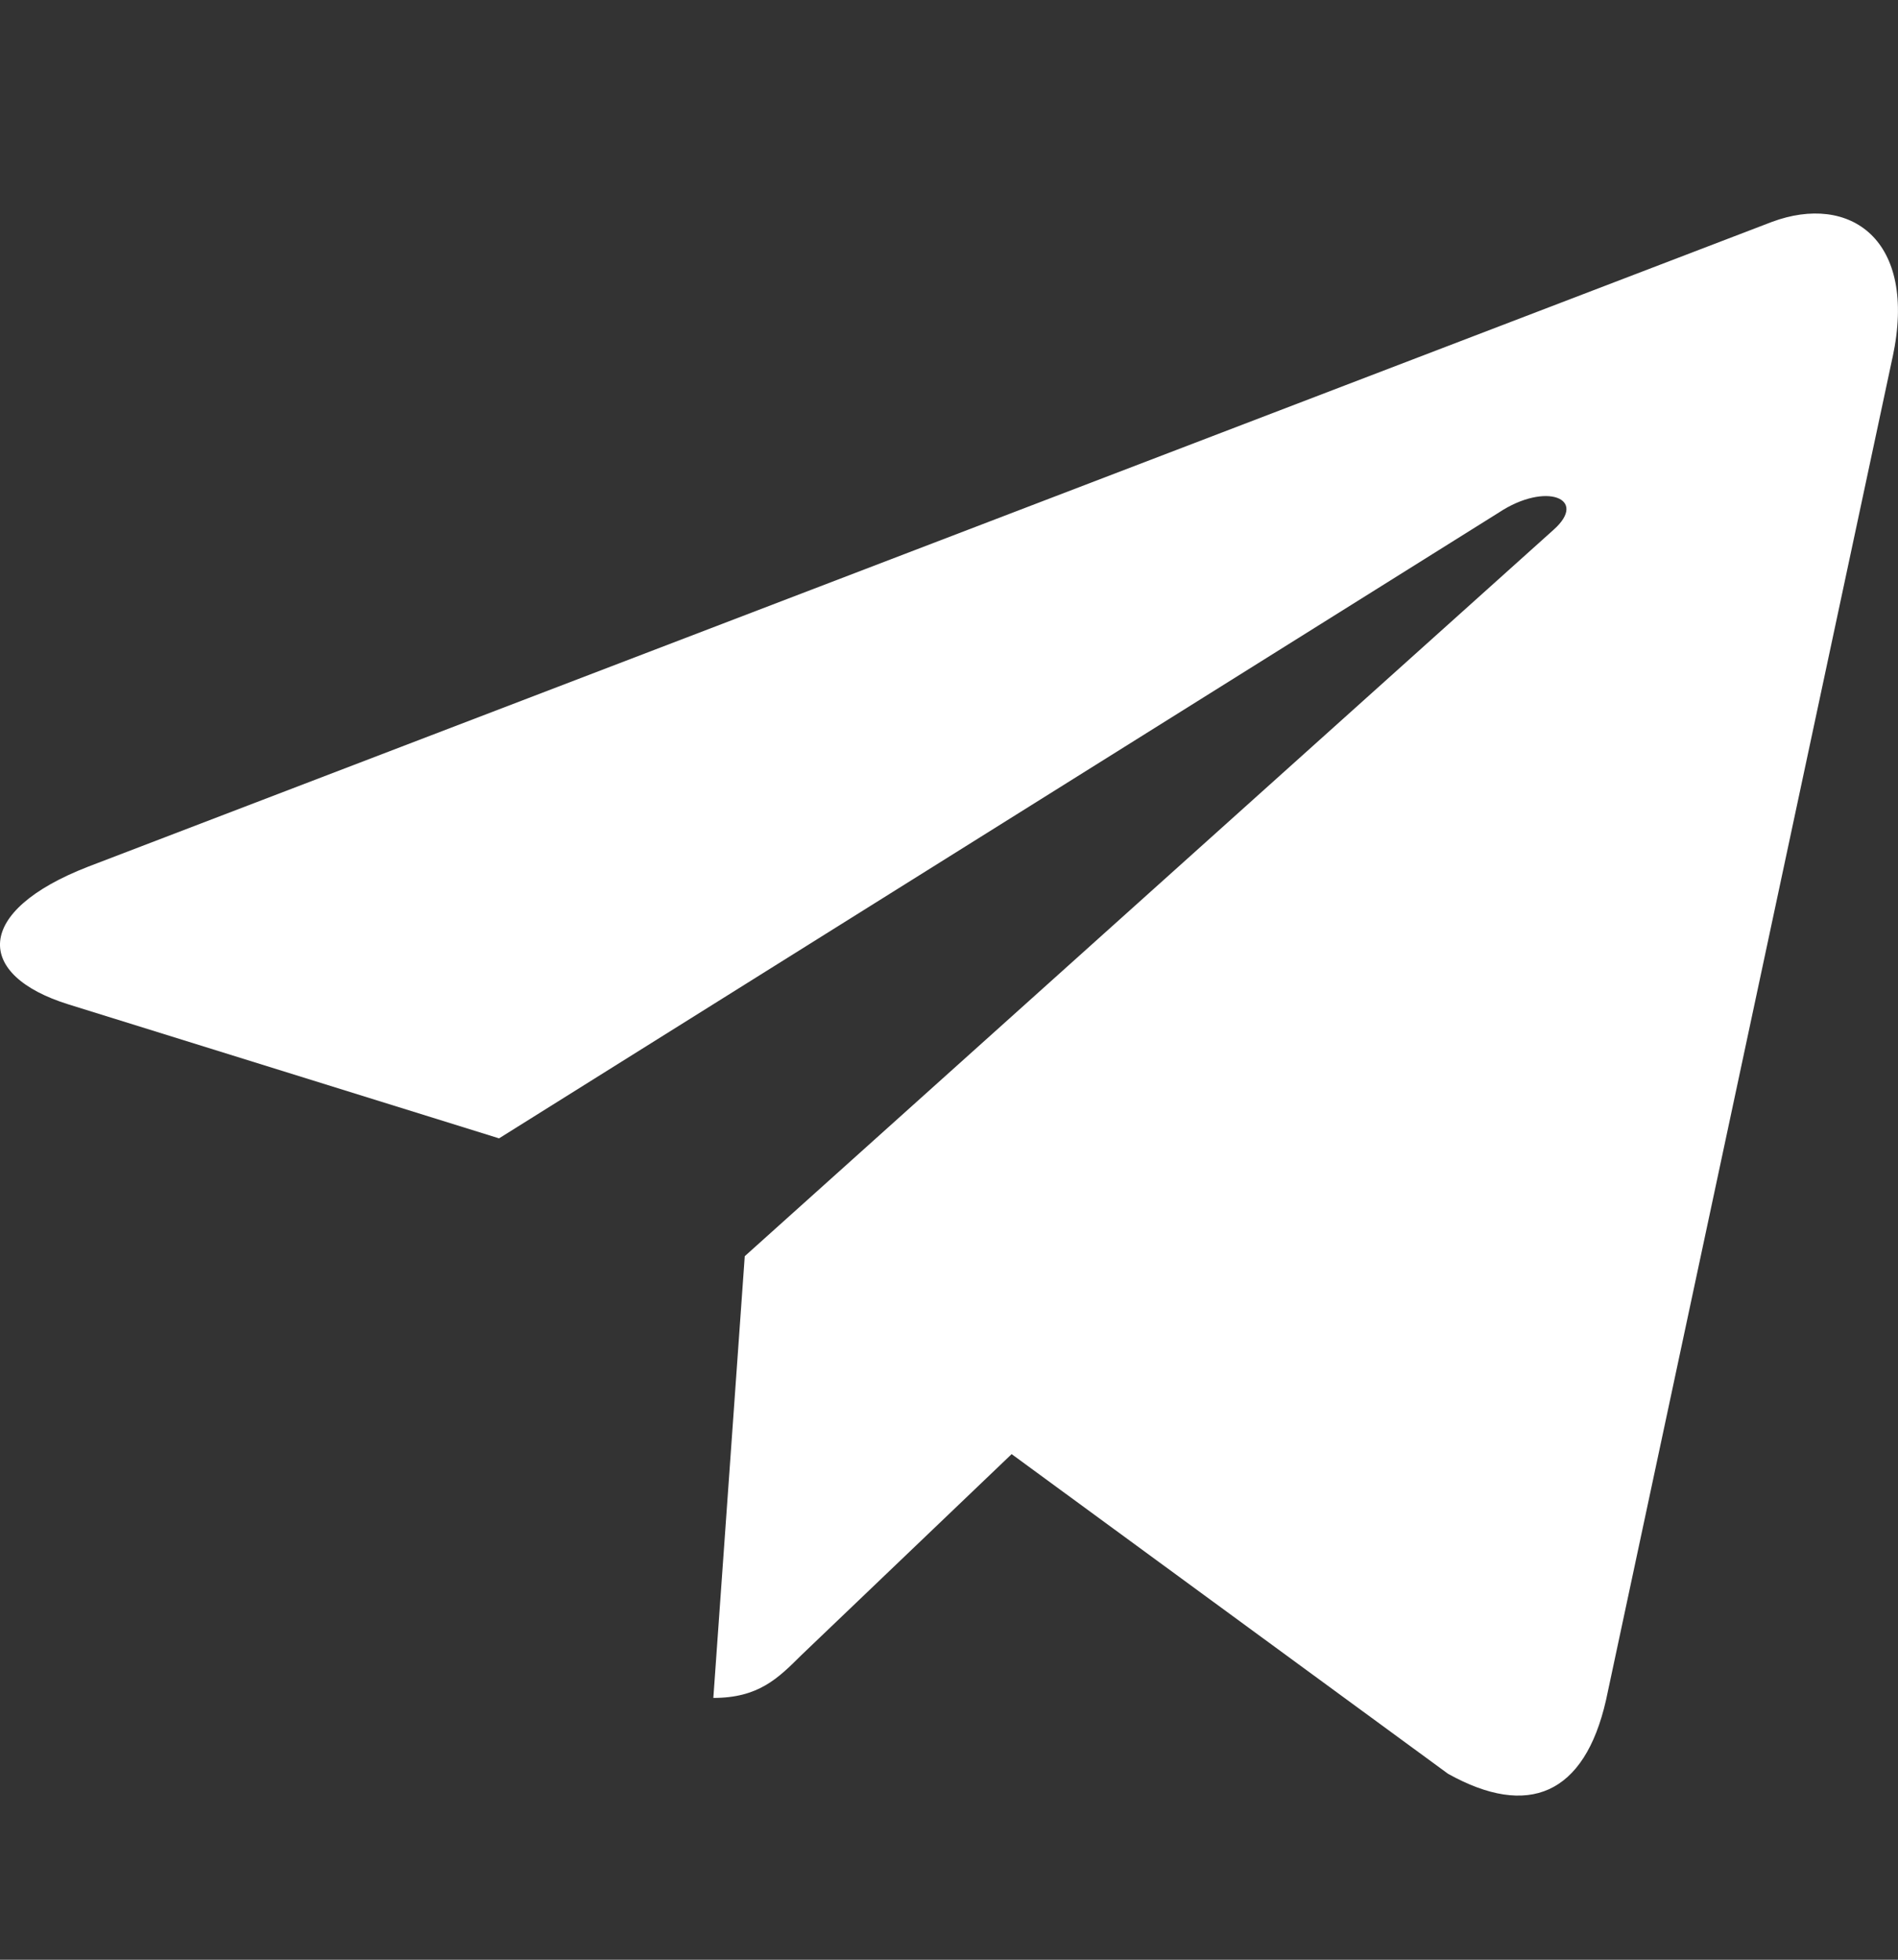 <svg width="31" height="32" viewBox="0 0 31 32" fill="none" xmlns="http://www.w3.org/2000/svg">
<rect x="0" y="0" width="31" height="32" fill="#333333" stroke="none"/>
<g id="Frame" clip-path="url(#clip0_1884_5867)">
<g id="Group">
<path id="Vector" d="M12.164 20.512L11.651 27.725C12.385 27.725 12.703 27.41 13.084 27.031L16.523 23.744L23.651 28.964C24.958 29.692 25.879 29.309 26.231 27.761L30.91 5.839L30.911 5.838C31.326 3.905 30.212 3.15 28.939 3.624L1.439 14.152C-0.438 14.881 -0.409 15.927 1.12 16.401L8.151 18.588L24.481 8.369C25.25 7.86 25.948 8.142 25.374 8.651L12.164 20.512Z" fill="white"/>
</g>
</g>
<defs>
<clipPath id="clip0_1884_5867">
<rect width="31" height="31" fill="white" transform="translate(0 0.904)"/>
</clipPath>
</defs>
</svg>

